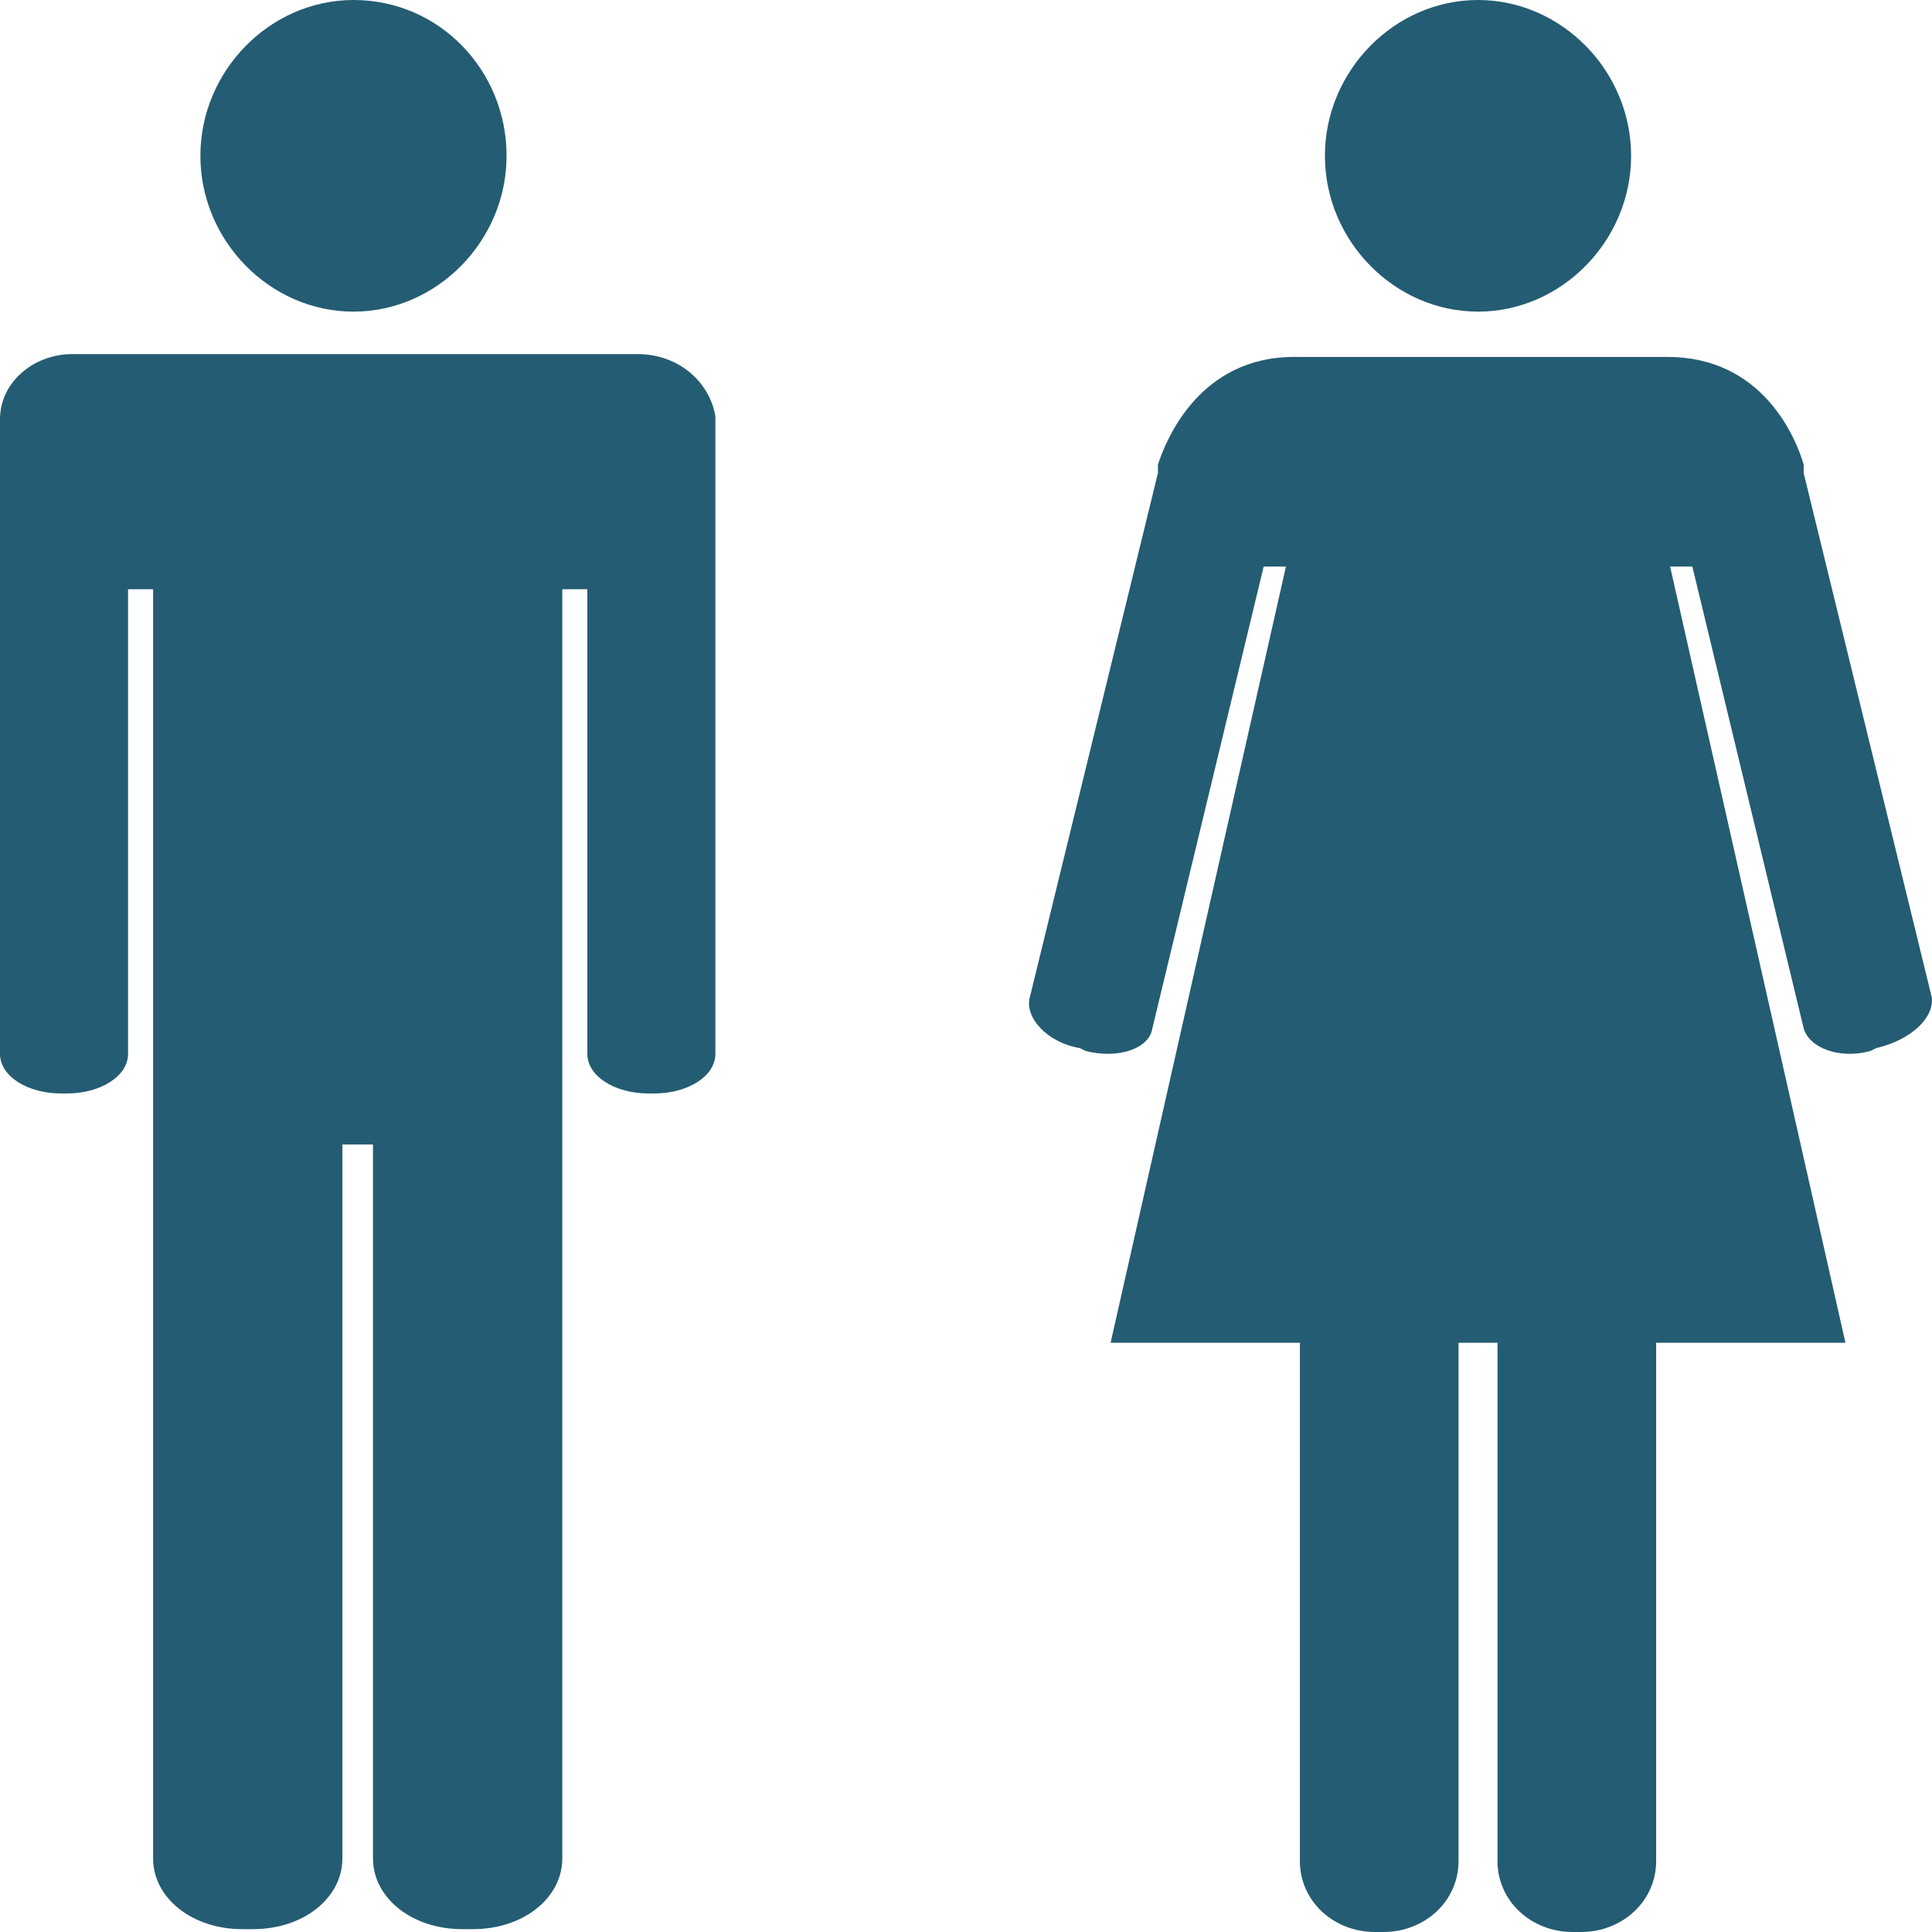 <svg width="50" height="50" viewBox="0 0 50 50" fill="none" xmlns="http://www.w3.org/2000/svg">
<g clip-path="url(#clip0_937_6)">
<path d="M16.497 9.164H1.873C0.864 9.164 0 9.897 0 10.85V12.317V13.636V27.273C0 27.859 0.72 28.299 1.585 28.299H1.729C2.593 28.299 3.314 27.859 3.314 27.273V15.249H3.962V20.234V27.786V48.094C3.962 49.12 4.971 49.926 6.267 49.926H6.555C7.852 49.926 8.861 49.12 8.861 48.094V29.619H9.653V48.094C9.653 49.12 10.662 49.926 11.958 49.926H12.246C13.543 49.926 14.552 49.12 14.552 48.094V27.786V20.234V15.249H15.2V27.273C15.2 27.859 15.92 28.299 16.785 28.299H16.929C17.793 28.299 18.514 27.859 18.514 27.273V13.563V12.243V10.777C18.37 9.897 17.577 9.164 16.497 9.164Z" fill="#245C73"/>
<path d="M13.11 4.032C13.11 6.232 11.309 8.065 9.148 8.065C6.987 8.065 5.186 6.232 5.186 4.032C5.186 1.833 6.987 0 9.148 0C11.381 0 13.11 1.833 13.11 4.032Z" fill="#245C73"/>
<path d="M42.213 4.032C42.213 6.232 40.412 8.065 38.251 8.065C36.09 8.065 34.289 6.232 34.289 4.032C34.289 1.833 36.09 0 38.251 0C40.412 0 42.213 1.833 42.213 4.032Z" fill="#245C73"/>
<path d="M49.993 25.806L46.679 12.243C46.679 12.243 46.679 12.243 46.679 12.17V12.097V12.023C46.463 11.29 45.599 9.237 43.15 9.237C40.7 9.237 38.827 9.237 38.323 9.237C37.747 9.237 35.946 9.237 33.496 9.237C31.047 9.237 30.183 11.363 29.967 12.023V12.097V12.17V12.243L26.653 25.806C26.509 26.319 27.085 26.979 27.95 27.126L28.094 27.199C28.958 27.419 29.751 27.126 29.823 26.613L32.704 14.662H33.28L28.742 34.751H33.641V48.167C33.641 49.193 34.505 50 35.586 50H35.802C36.882 50 37.747 49.193 37.747 48.167V34.751H38.251H38.755V48.167C38.755 49.193 39.62 50 40.7 50H40.916C41.997 50 42.861 49.193 42.861 48.167V34.751H47.76L43.222 14.662H43.798L46.679 26.613C46.824 27.126 47.616 27.419 48.408 27.199L48.553 27.126C49.489 26.906 50.065 26.319 49.993 25.806Z" fill="#245C73"/>
</g>
<defs>
<clipPath id="clip0_937_6">
<rect width="50" height="50" fill="white"/>
</clipPath>
</defs>
</svg>
